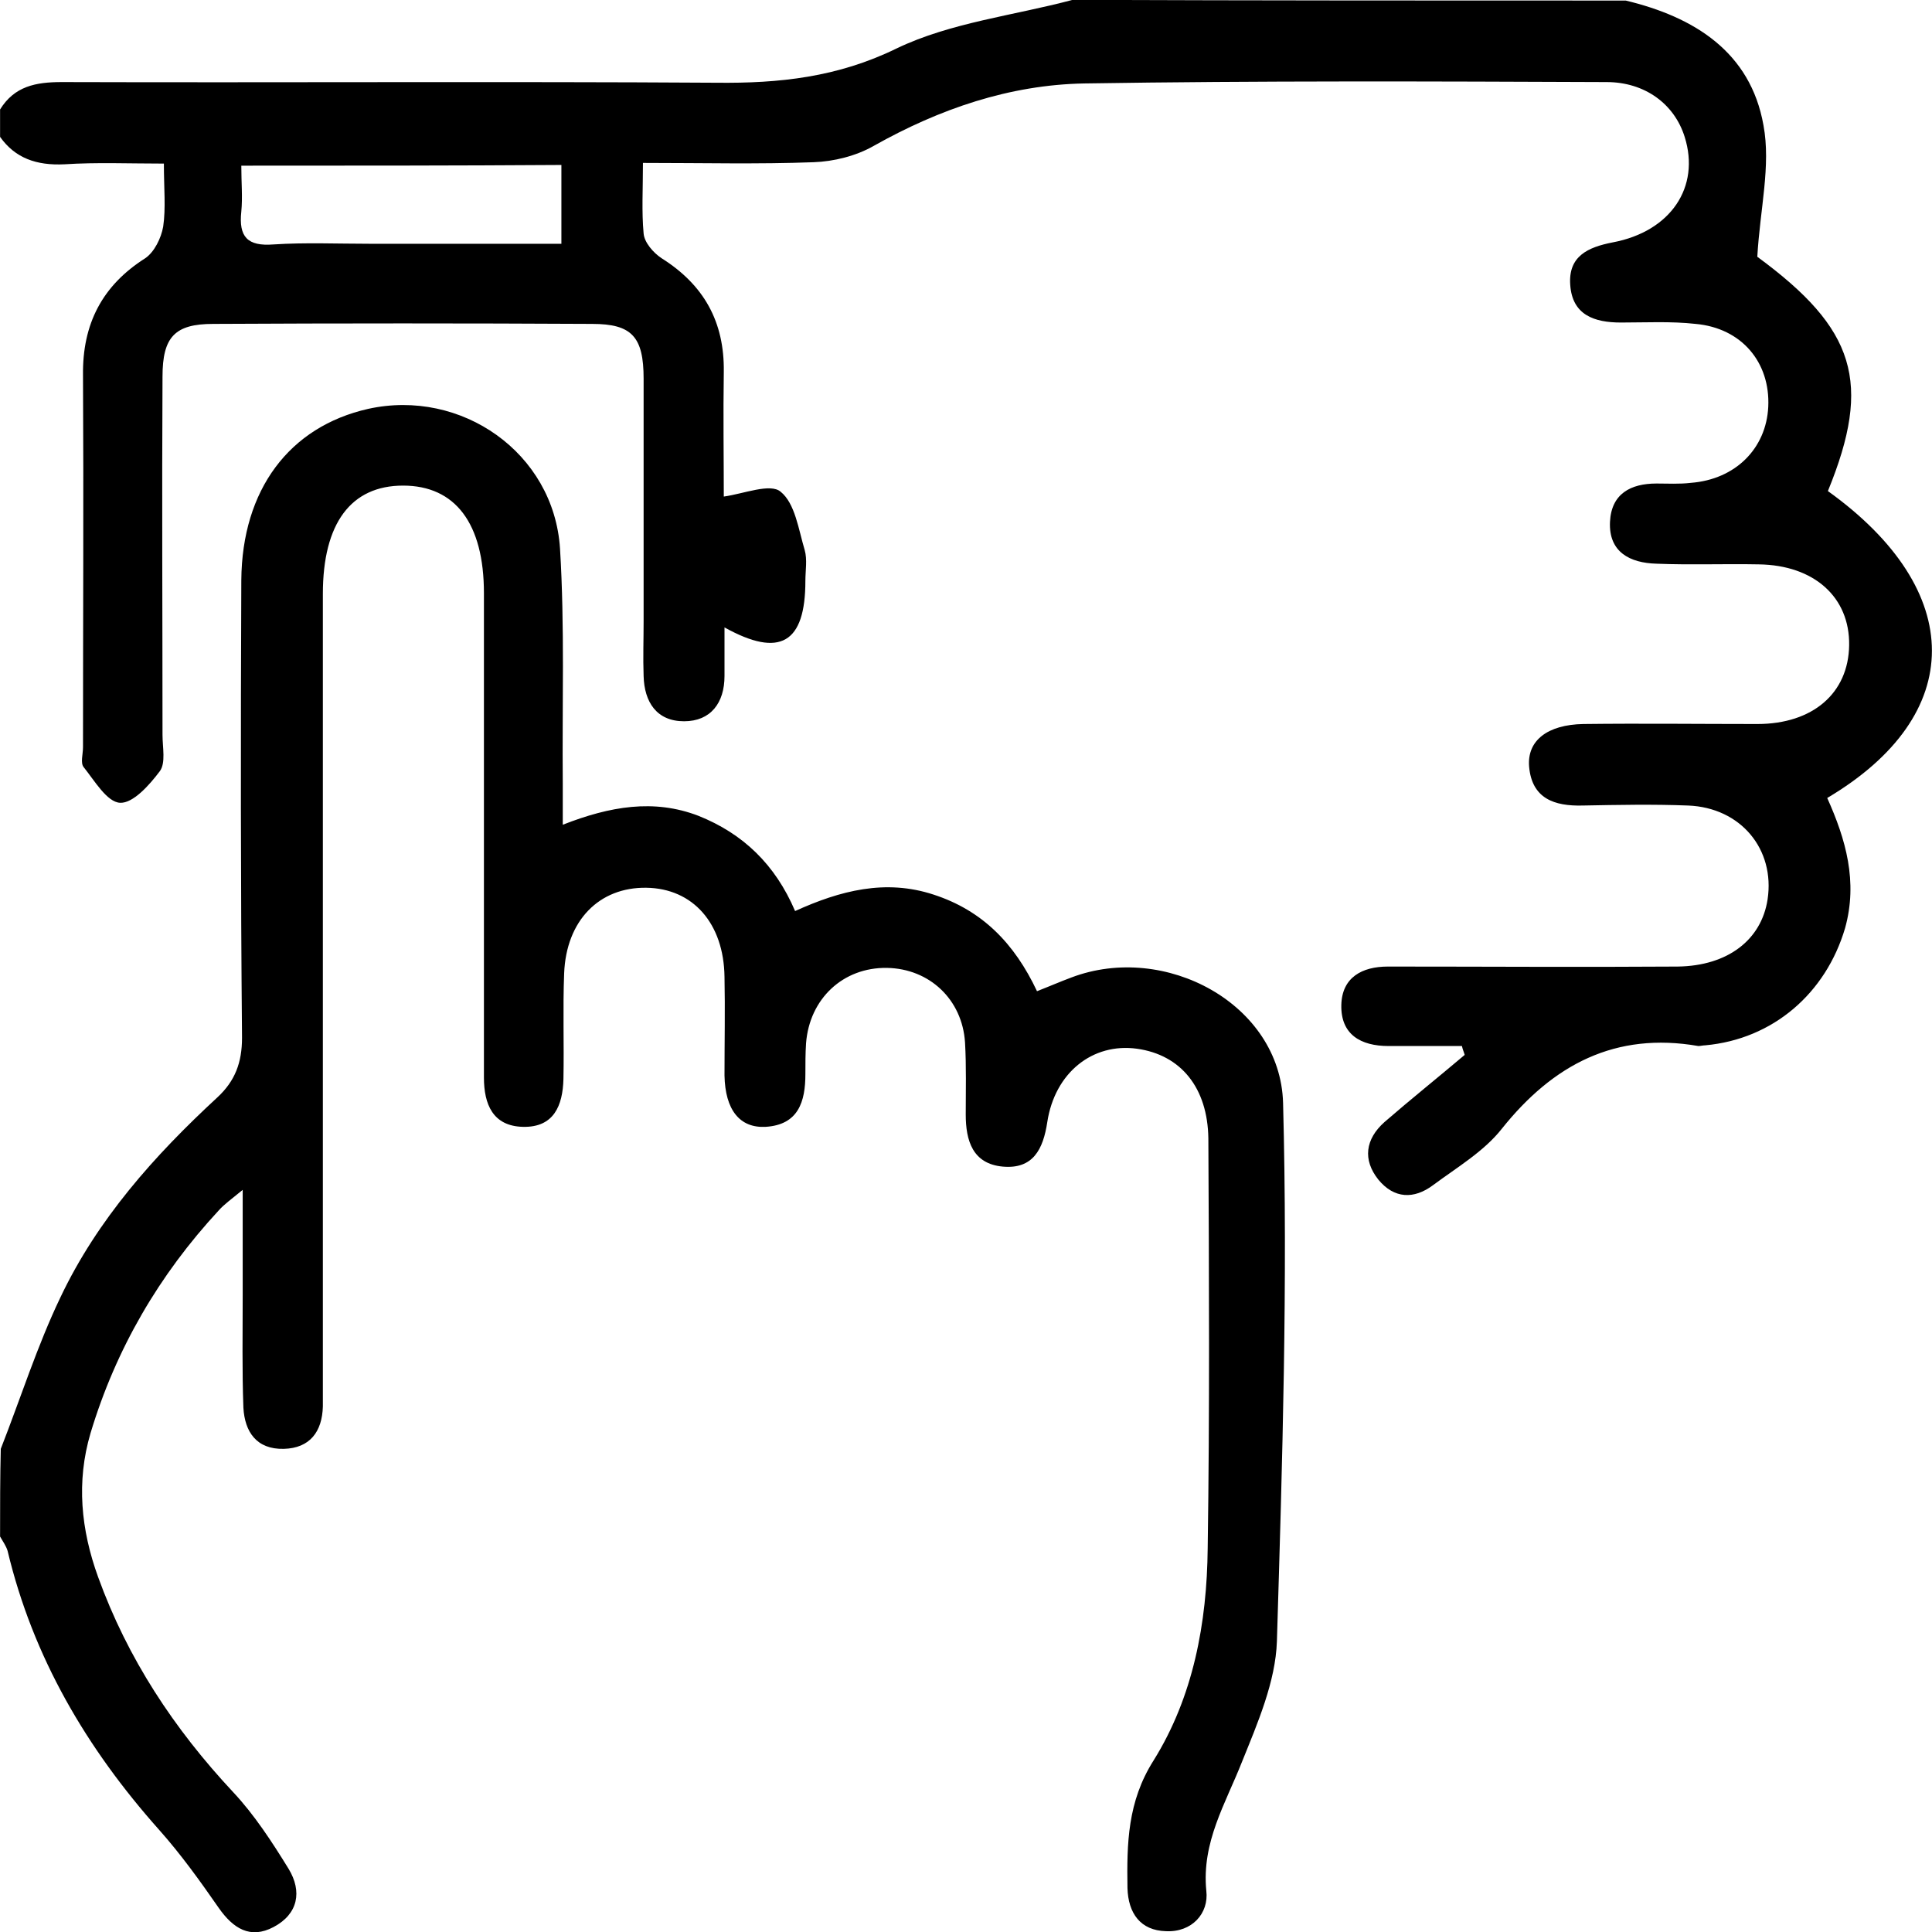 <svg width="52" height="52" viewBox="0 0 52 52" fill="none" xmlns="http://www.w3.org/2000/svg">
<g clip-path="url(#clip0_3520_5190)">
<path d="M43.757 0.015C45.601 0.457 47.114 1.398 47.464 3.371C47.667 4.459 47.372 5.62 47.298 6.911C49.936 8.847 50.397 10.286 49.198 13.217C52.925 15.891 52.943 19.247 49.18 21.478C49.678 22.585 50.01 23.728 49.66 24.982C49.143 26.734 47.723 27.969 45.897 28.135C45.841 28.135 45.767 28.154 45.712 28.154C43.48 27.766 41.801 28.651 40.418 30.385C39.938 30.993 39.219 31.417 38.573 31.897C38.057 32.284 37.522 32.266 37.098 31.749C36.673 31.215 36.747 30.661 37.264 30.2C37.965 29.592 38.702 29.002 39.422 28.393C39.403 28.32 39.367 28.246 39.348 28.154C38.684 28.154 38.038 28.154 37.374 28.154C36.618 28.154 36.083 27.84 36.102 27.047C36.12 26.31 36.655 26.015 37.356 26.015C39.957 26.015 42.558 26.033 45.159 26.015C46.505 25.996 47.409 25.295 47.575 24.207C47.778 22.861 46.856 21.736 45.435 21.681C44.495 21.644 43.535 21.663 42.595 21.681C41.838 21.7 41.23 21.497 41.156 20.63C41.1 19.929 41.654 19.505 42.613 19.487C44.181 19.468 45.73 19.487 47.298 19.487C48.792 19.487 49.752 18.657 49.77 17.366C49.789 16.076 48.829 15.209 47.335 15.19C46.413 15.172 45.491 15.209 44.587 15.172C43.867 15.153 43.296 14.858 43.333 14.047C43.369 13.291 43.886 13.014 44.587 13.014C44.9 13.014 45.196 13.033 45.509 12.996C46.708 12.904 47.538 12.074 47.593 10.949C47.649 9.751 46.874 8.829 45.638 8.718C44.974 8.644 44.292 8.681 43.628 8.681C42.908 8.681 42.318 8.478 42.263 7.667C42.207 6.893 42.742 6.653 43.406 6.524C44.974 6.229 45.767 5.03 45.343 3.684C45.066 2.799 44.273 2.209 43.24 2.209C38.555 2.19 33.87 2.172 29.184 2.246C27.174 2.283 25.292 2.928 23.521 3.924C23.042 4.2 22.433 4.348 21.898 4.366C20.404 4.422 18.91 4.385 17.305 4.385C17.305 5.085 17.268 5.694 17.323 6.284C17.342 6.524 17.581 6.8 17.803 6.948C18.947 7.667 19.5 8.663 19.481 10.009C19.463 11.171 19.481 12.332 19.481 13.365C20.016 13.291 20.736 12.996 21.012 13.236C21.4 13.549 21.492 14.25 21.658 14.803C21.732 15.061 21.677 15.356 21.677 15.633C21.677 17.311 20.994 17.717 19.5 16.887C19.5 17.329 19.5 17.772 19.5 18.196C19.5 18.915 19.131 19.413 18.412 19.413C17.674 19.413 17.342 18.897 17.323 18.196C17.305 17.698 17.323 17.219 17.323 16.721C17.323 14.545 17.323 12.369 17.323 10.193C17.323 9.068 17.01 8.718 15.94 8.718C12.546 8.7 9.133 8.7 5.739 8.718C4.706 8.718 4.374 9.068 4.374 10.138C4.356 13.346 4.374 16.573 4.374 19.782C4.374 20.114 4.466 20.538 4.3 20.759C4.023 21.128 3.581 21.626 3.23 21.607C2.88 21.589 2.548 21.017 2.253 20.649C2.16 20.538 2.234 20.298 2.234 20.114C2.234 16.776 2.253 13.439 2.234 10.101C2.216 8.718 2.751 7.685 3.913 6.948C4.153 6.782 4.337 6.413 4.392 6.1C4.466 5.602 4.411 5.067 4.411 4.403C3.47 4.403 2.603 4.366 1.736 4.422C0.98 4.459 0.408 4.256 0.002 3.684C0.002 3.444 0.002 3.186 0.002 2.946C0.39 2.32 0.961 2.209 1.662 2.209C7.528 2.227 13.413 2.19 19.279 2.227C20.976 2.246 22.544 2.08 24.13 1.305C25.587 0.605 27.284 0.42 28.871 -0.004C33.833 0.015 38.795 0.015 43.757 0.015ZM6.495 4.459C6.495 4.92 6.532 5.307 6.495 5.694C6.421 6.376 6.661 6.634 7.362 6.579C8.211 6.524 9.078 6.561 9.926 6.561C11.623 6.561 13.339 6.561 15.11 6.561C15.11 5.805 15.11 5.159 15.11 4.44C12.251 4.459 9.447 4.459 6.495 4.459ZM0.002 41.356C0.076 41.486 0.168 41.614 0.205 41.744C0.888 44.602 2.326 47.054 4.282 49.249C4.872 49.912 5.388 50.632 5.887 51.351C6.274 51.904 6.735 52.199 7.362 51.867C8.026 51.517 8.137 50.908 7.768 50.3C7.325 49.581 6.846 48.843 6.274 48.234C4.688 46.538 3.433 44.639 2.64 42.444C2.179 41.172 2.05 39.881 2.437 38.572C3.12 36.304 4.282 34.312 5.887 32.579C6.034 32.413 6.219 32.284 6.532 32.026C6.532 33.095 6.532 33.98 6.532 34.866C6.532 35.88 6.514 36.894 6.551 37.89C6.588 38.535 6.901 39.014 7.639 38.996C8.34 38.978 8.672 38.535 8.69 37.853C8.69 37.576 8.69 37.3 8.69 37.023C8.69 30.016 8.69 22.99 8.69 15.983C8.69 14.084 9.447 13.07 10.849 13.07C12.251 13.07 13.025 14.084 13.025 15.965C13.025 20.317 13.025 24.668 13.025 29.002C13.025 29.721 13.265 30.311 14.077 30.329C14.907 30.348 15.147 29.758 15.165 29.039C15.184 28.098 15.147 27.139 15.184 26.199C15.239 24.779 16.124 23.875 17.397 23.894C18.651 23.912 19.481 24.853 19.5 26.291C19.518 27.176 19.5 28.061 19.5 28.947C19.518 29.868 19.906 30.366 20.607 30.329C21.492 30.274 21.677 29.647 21.677 28.91C21.677 28.633 21.677 28.356 21.695 28.08C21.787 26.881 22.691 26.033 23.872 26.051C25.015 26.07 25.901 26.9 25.974 28.061C26.011 28.707 25.993 29.352 25.993 29.997C25.993 30.698 26.177 31.325 26.989 31.399C27.801 31.473 28.077 30.938 28.188 30.2C28.391 28.873 29.405 28.061 30.605 28.227C31.785 28.393 32.505 29.278 32.523 30.643C32.541 34.312 32.56 38 32.505 41.67C32.486 43.68 32.117 45.671 31.047 47.386C30.346 48.493 30.328 49.617 30.346 50.816C30.365 51.498 30.697 51.959 31.379 51.978C32.08 52.014 32.541 51.498 32.468 50.89C32.339 49.581 32.984 48.548 33.427 47.423C33.851 46.372 34.331 45.266 34.368 44.178C34.515 39.346 34.663 34.515 34.534 29.684C34.46 27.029 31.361 25.351 28.834 26.31C28.539 26.42 28.243 26.549 27.911 26.678C27.303 25.388 26.436 24.503 25.126 24.078C23.835 23.654 22.617 23.968 21.4 24.521C20.865 23.267 19.998 22.437 18.799 21.958C17.6 21.497 16.419 21.7 15.147 22.198C15.147 21.755 15.147 21.423 15.147 21.091C15.128 18.989 15.202 16.868 15.073 14.766C14.907 12.185 12.416 10.451 9.908 11.005C7.787 11.484 6.514 13.181 6.495 15.614C6.477 19.727 6.477 23.82 6.514 27.932C6.514 28.596 6.329 29.094 5.85 29.537C4.153 31.104 2.622 32.819 1.625 34.921C0.998 36.23 0.556 37.632 0.021 38.996C0.002 39.771 0.002 40.563 0.002 41.356Z" fill="black"/>
</g>
<defs>
<clipPath id="clip0_3520_5190">
<rect width="52" height="52" fill="white"/>
</clipPath>
</defs>
</svg>
